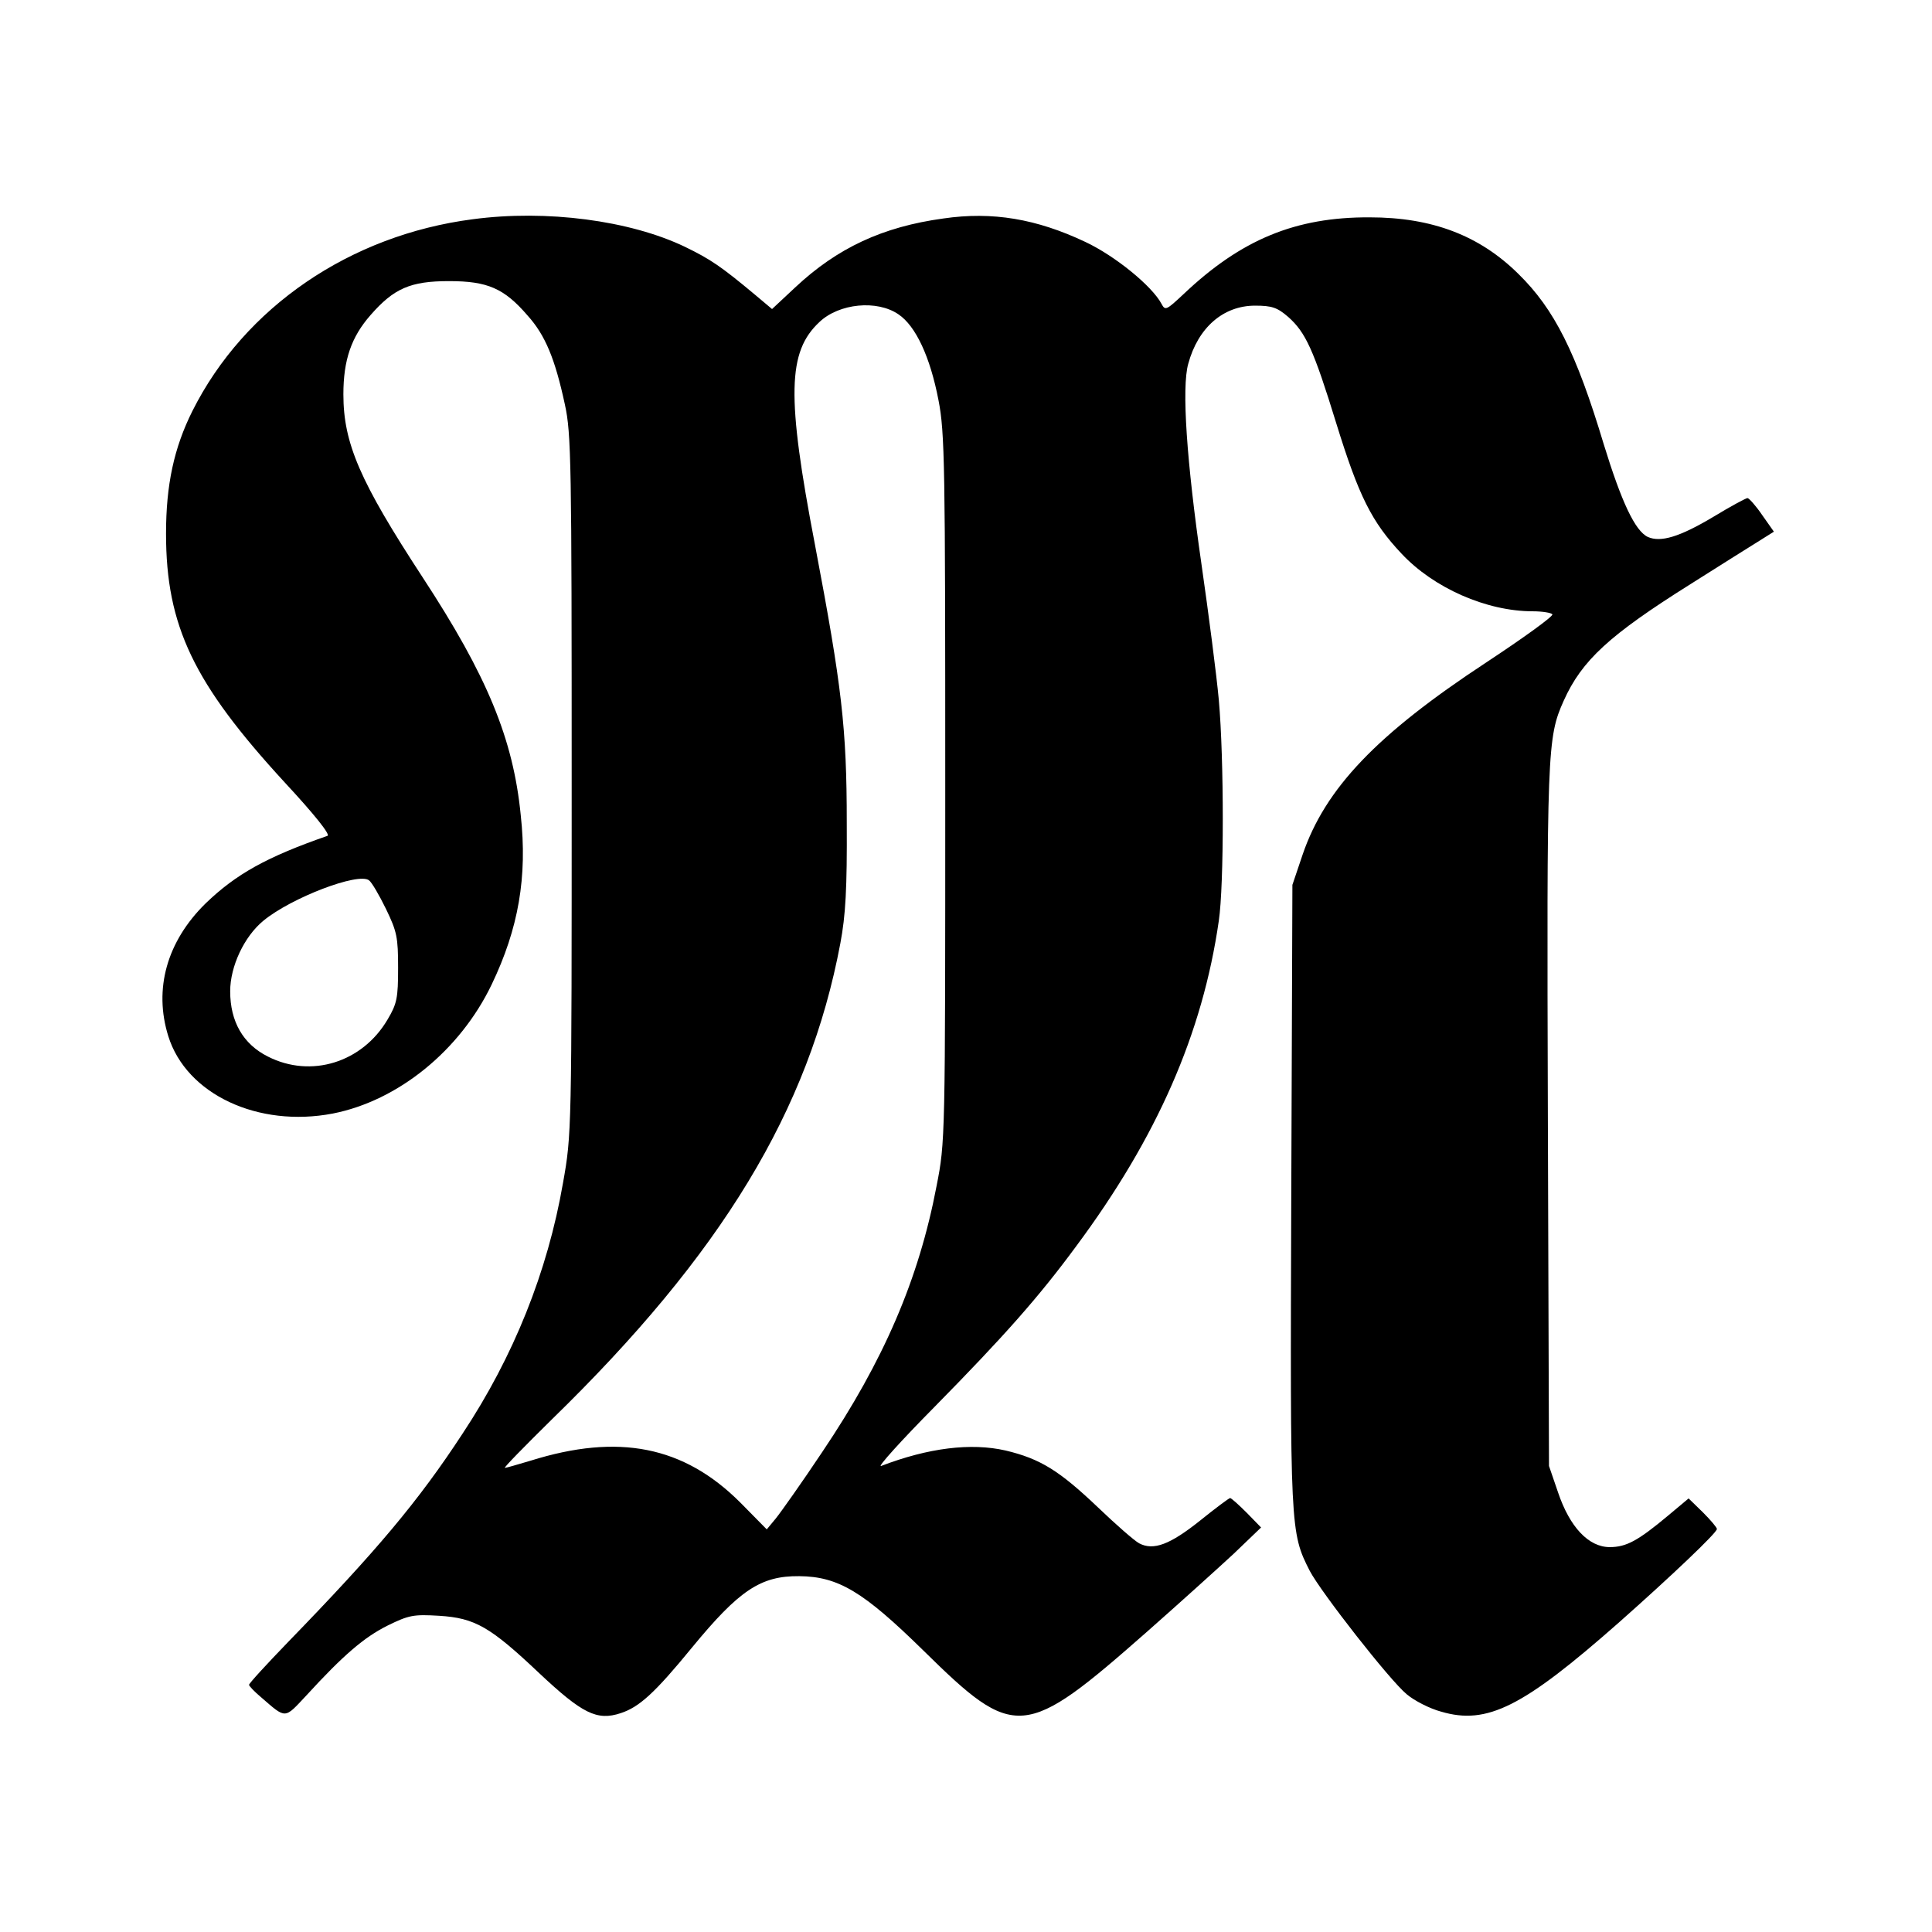 <?xml version="1.0" standalone="no"?>
<!DOCTYPE svg PUBLIC "-//W3C//DTD SVG 20010904//EN"
 "http://www.w3.org/TR/2001/REC-SVG-20010904/DTD/svg10.dtd">
<svg version="1.0" xmlns="http://www.w3.org/2000/svg"
 width="512pt" height="512pt" viewBox="0 0 512 512"
 preserveAspectRatio="xMidYMid meet">
<g transform="translate(0,512) scale(0.1,-0.1)"
fill="#000000" stroke="none">
<path d="M1253 4539 c-325 -42 -605 -233 -743 -508 -49 -98 -70 -196 -70 -325
0 -245 73 -397 315 -660 78 -84 121 -138 113 -141 -161 -56 -242 -101 -323
-179 -103 -101 -138 -227 -99 -352 48 -154 238 -243 436 -205 173 34 337 167
421 342 71 148 95 285 77 449 -20 202 -89 369 -260 630 -166 254 -210 355
-210 485 0 91 21 152 72 210 62 71 106 90 208 90 102 0 146 -19 208 -91 47
-52 73 -115 99 -236 17 -77 18 -155 18 -1008 0 -919 0 -926 -23 -1055 -41
-236 -131 -460 -266 -664 -117 -179 -228 -311 -463 -553 -56 -58 -103 -109
-103 -113 0 -3 14 -18 32 -33 67 -58 61 -58 120 5 98 107 153 154 215 185 57
28 69 30 137 26 95 -6 135 -29 266 -153 113 -106 152 -126 215 -105 49 16 90
53 189 174 125 152 182 190 284 189 104 -1 170 -41 329 -197 243 -239 267
-237 593 50 85 75 188 168 229 206 l73 70 -38 39 c-21 21 -41 39 -44 39 -3 0
-39 -27 -80 -60 -79 -63 -123 -80 -161 -60 -13 7 -62 50 -109 95 -103 98 -153
129 -245 151 -92 21 -205 7 -330 -41 -11 -4 52 66 141 156 186 189 277 292
375 425 215 289 336 565 379 864 14 95 14 428 0 585 -6 66 -27 228 -46 360
-39 270 -53 468 -35 531 26 96 93 154 177 154 45 0 59 -5 88 -30 46 -41 67
-86 127 -281 60 -194 94 -262 173 -346 85 -91 225 -153 348 -153 26 0 49 -4
52 -8 3 -5 -76 -62 -176 -128 -289 -190 -426 -333 -486 -509 l-27 -80 -3 -822
c-3 -886 -3 -894 49 -996 30 -57 212 -290 257 -327 20 -17 61 -38 91 -46 122
-36 217 12 471 236 140 124 260 238 260 248 0 4 -17 24 -37 44 l-38 37 -55
-46 c-79 -66 -110 -83 -154 -83 -56 0 -106 53 -137 145 l-24 70 -3 925 c-3
973 -2 1005 42 1103 48 107 121 174 336 309 74 47 154 97 178 112 l43 27 -31
44 c-17 25 -35 45 -39 45 -4 0 -45 -22 -91 -50 -89 -53 -139 -68 -173 -53 -34
16 -70 93 -117 246 -73 243 -131 358 -226 451 -103 102 -229 150 -394 150
-197 1 -341 -59 -493 -203 -46 -43 -49 -45 -59 -26 -25 47 -123 127 -202 164
-129 61 -246 81 -376 62 -161 -22 -281 -78 -393 -183 l-61 -57 -44 37 c-91 76
-119 95 -187 128 -146 70 -367 99 -562 73z m1128 -252 c46 -31 84 -113 106
-227 17 -87 18 -171 18 -1030 0 -930 0 -936 -23 -1053 -47 -247 -140 -463
-303 -705 -54 -81 -110 -160 -123 -176 l-24 -29 -70 71 c-150 150 -323 184
-556 111 -34 -10 -64 -19 -68 -19 -4 0 52 57 124 128 451 439 682 820 765
1262 14 74 18 146 17 320 0 251 -13 361 -84 735 -76 396 -73 513 12 592 52 49
152 59 209 20z m-1358 -1576 c29 -60 32 -75 32 -156 0 -80 -3 -95 -28 -137
-67 -114 -203 -156 -317 -98 -66 33 -100 93 -100 173 0 66 37 145 88 187 74
61 252 129 280 107 7 -5 27 -39 45 -76z"/>
</g>
</svg>

